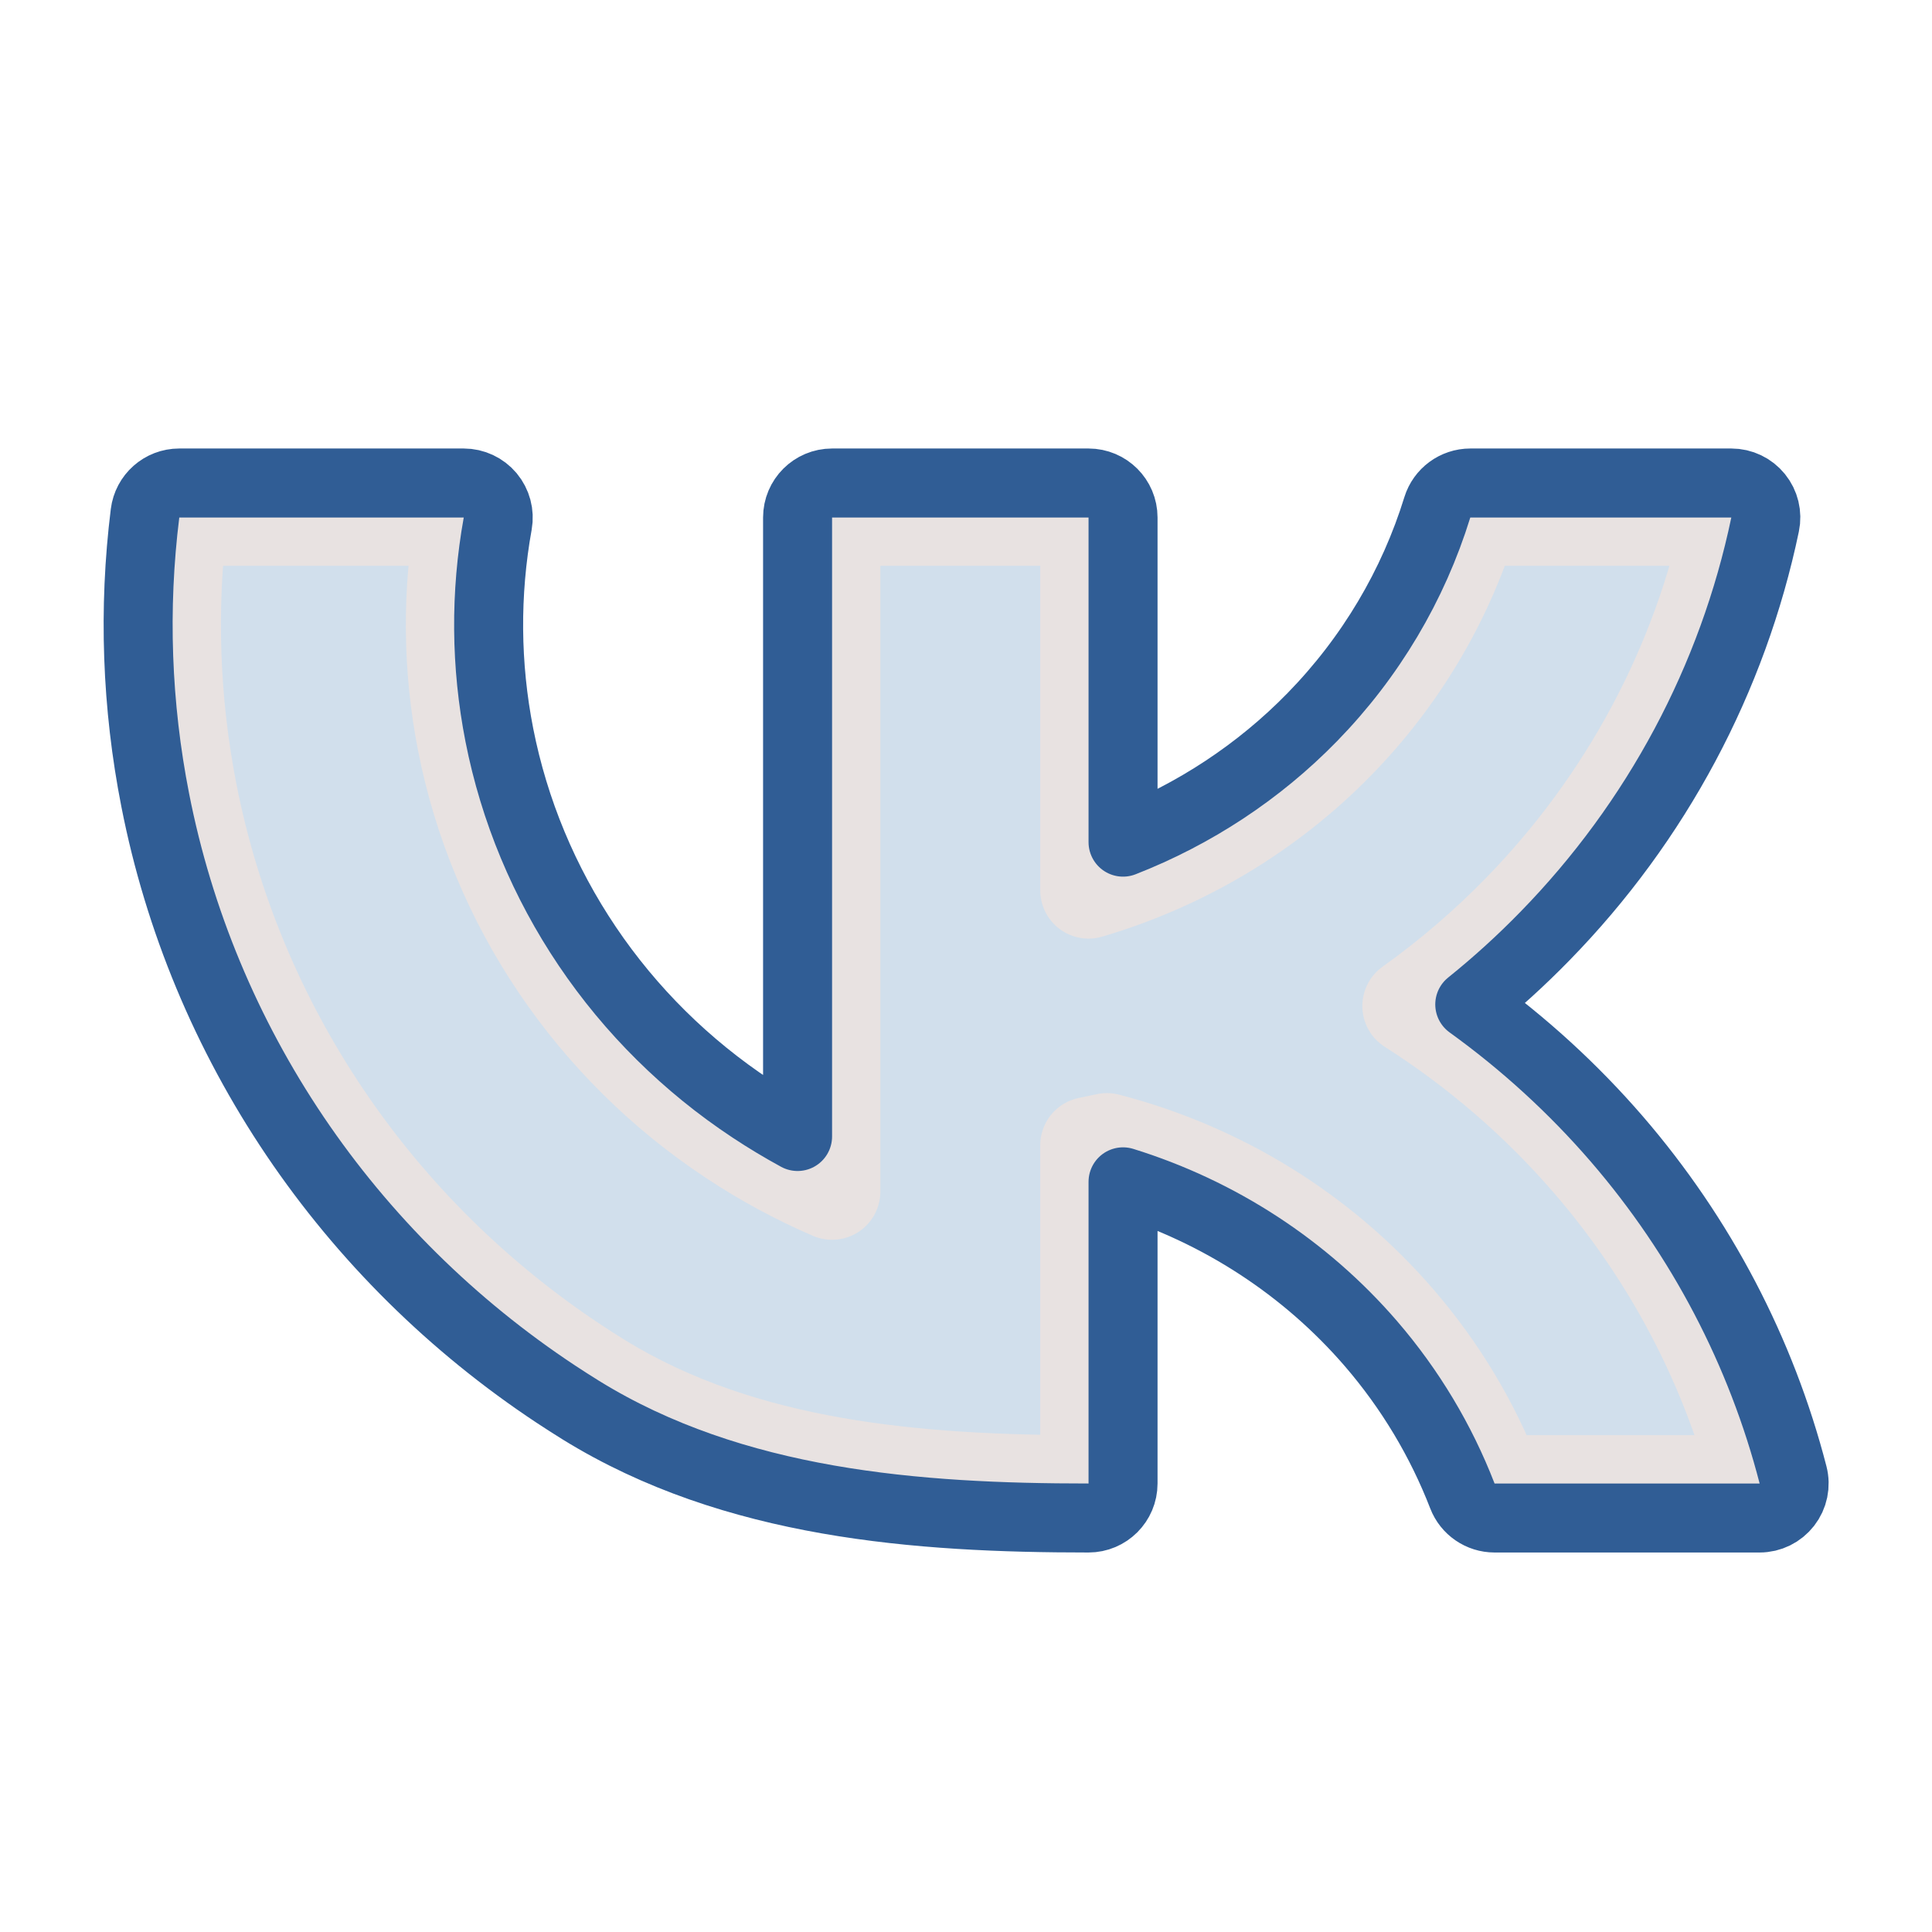 <?xml version="1.0" encoding="UTF-8"?> <svg xmlns="http://www.w3.org/2000/svg" width="28" height="28" viewBox="0 0 28 28" fill="none"> <path d="M21.309 7.5H25.092C24.645 9.64 23.589 11.624 22.033 13.217C21.543 13.719 21.011 14.175 20.444 14.58C21.415 15.199 22.296 15.956 23.053 16.834C24.229 18.196 25.061 19.794 25.502 21.5H21.66C21.331 20.648 20.855 19.851 20.245 19.145C19.149 17.873 17.68 16.966 16.042 16.542C15.954 16.561 15.865 16.58 15.776 16.598V21.5C13.311 21.5 10.766 21.299 8.682 20.012C8.563 19.939 8.446 19.863 8.329 19.786C6.886 18.831 5.65 17.608 4.691 16.186C3.732 14.765 3.069 13.172 2.74 11.501C2.481 10.18 2.433 8.831 2.598 7.5H6.721C6.527 8.575 6.536 9.676 6.747 10.749C6.974 11.907 7.433 13.01 8.098 13.995C8.762 14.979 9.618 15.827 10.618 16.488C11.074 16.791 11.557 17.051 12.059 17.268V7.5H15.776V12.903C17.14 12.502 18.383 11.76 19.376 10.743C20.277 9.82 20.936 8.707 21.309 7.5Z" fill="#A5C0DB" fill-opacity="0.5" stroke="#E8E2E1" stroke-width="1.4" stroke-linejoin="round"></path> <path d="M21.309 7C21.09 7 20.896 7.143 20.831 7.352C20.482 8.483 19.864 9.527 19.018 10.394C18.244 11.187 17.307 11.802 16.276 12.205V7.5C16.276 7.224 16.052 7 15.776 7H12.059C11.783 7 11.559 7.224 11.559 7.5V16.471C11.332 16.347 11.11 16.214 10.894 16.071C9.948 15.446 9.139 14.645 8.512 13.715C7.885 12.785 7.452 11.745 7.237 10.653C7.038 9.641 7.03 8.602 7.213 7.589C7.239 7.443 7.199 7.293 7.104 7.179C7.009 7.066 6.869 7 6.721 7H2.598C2.345 7 2.133 7.188 2.102 7.439C1.93 8.822 1.98 10.225 2.25 11.597C2.591 13.335 3.28 14.989 4.276 16.466C5.272 17.942 6.556 19.212 8.053 20.203C8.174 20.283 8.296 20.361 8.42 20.438C10.632 21.804 13.302 22 15.776 22C16.052 22 16.276 21.776 16.276 21.5V17.128C17.672 17.561 18.918 18.372 19.867 19.471C20.439 20.134 20.885 20.882 21.194 21.68C21.268 21.873 21.454 22 21.66 22H25.502C25.657 22 25.802 21.928 25.897 21.806C25.992 21.684 26.025 21.525 25.986 21.375C25.526 19.594 24.657 17.927 23.432 16.507C22.798 15.773 22.082 15.12 21.301 14.557C21.683 14.25 22.047 13.919 22.391 13.566C24.012 11.906 25.114 9.836 25.581 7.602C25.612 7.455 25.575 7.302 25.48 7.185C25.385 7.068 25.243 7 25.092 7H21.309Z" stroke="#305D95" stroke-linejoin="round"></path> </svg> 